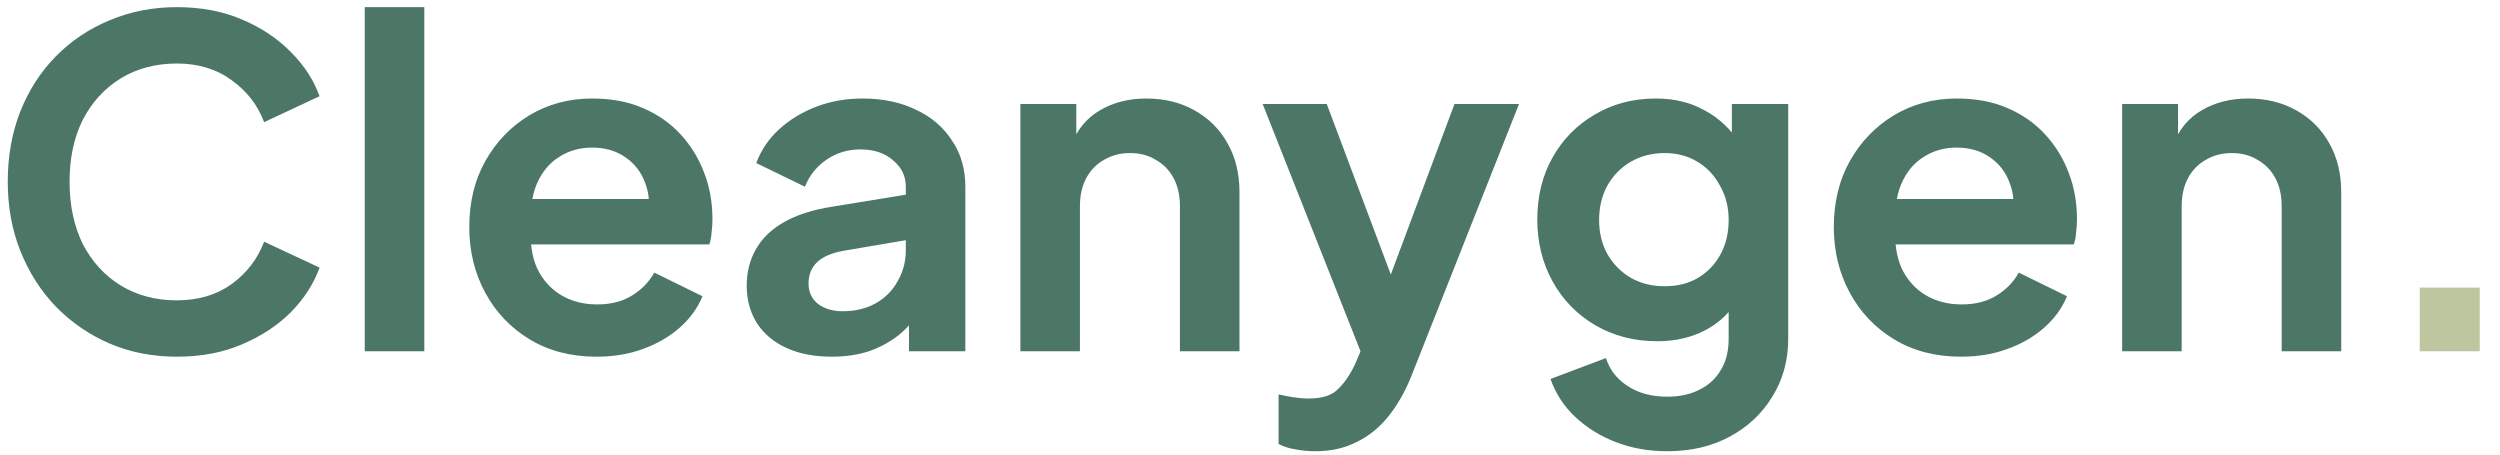 <?xml version="1.0" encoding="UTF-8"?> <svg xmlns="http://www.w3.org/2000/svg" width="121" height="22" viewBox="0 0 121 22" fill="none"><path d="M8.559 17.264C7.386 17.264 6.301 17.051 5.303 16.626C4.321 16.201 3.455 15.607 2.707 14.844C1.974 14.081 1.402 13.187 0.991 12.16C0.581 11.133 0.375 10.011 0.375 8.794C0.375 7.577 0.573 6.455 0.969 5.428C1.38 4.387 1.952 3.492 2.685 2.744C3.433 1.981 4.306 1.395 5.303 0.984C6.301 0.559 7.386 0.346 8.559 0.346C9.733 0.346 10.781 0.544 11.705 0.94C12.644 1.336 13.436 1.864 14.081 2.524C14.727 3.169 15.189 3.881 15.467 4.658L12.783 5.912C12.475 5.091 11.955 4.416 11.221 3.888C10.488 3.345 9.601 3.074 8.559 3.074C7.533 3.074 6.623 3.316 5.831 3.8C5.054 4.284 4.445 4.951 4.005 5.802C3.58 6.653 3.367 7.65 3.367 8.794C3.367 9.938 3.58 10.943 4.005 11.808C4.445 12.659 5.054 13.326 5.831 13.81C6.623 14.294 7.533 14.536 8.559 14.536C9.601 14.536 10.488 14.272 11.221 13.744C11.955 13.201 12.475 12.519 12.783 11.698L15.467 12.952C15.189 13.729 14.727 14.448 14.081 15.108C13.436 15.753 12.644 16.274 11.705 16.67C10.781 17.066 9.733 17.264 8.559 17.264ZM17.654 17V0.346H20.537V17H17.654ZM28.873 17.264C27.642 17.264 26.564 16.985 25.64 16.428C24.715 15.871 23.997 15.115 23.483 14.162C22.97 13.209 22.713 12.153 22.713 10.994C22.713 9.791 22.97 8.728 23.483 7.804C24.012 6.865 24.723 6.125 25.617 5.582C26.527 5.039 27.539 4.768 28.654 4.768C29.592 4.768 30.413 4.922 31.117 5.23C31.836 5.538 32.445 5.963 32.944 6.506C33.442 7.049 33.824 7.672 34.087 8.376C34.352 9.065 34.483 9.813 34.483 10.62C34.483 10.825 34.469 11.038 34.44 11.258C34.425 11.478 34.388 11.669 34.33 11.83H25.09V9.63H32.702L31.337 10.664C31.47 9.989 31.433 9.388 31.227 8.86C31.037 8.332 30.714 7.914 30.259 7.606C29.82 7.298 29.284 7.144 28.654 7.144C28.052 7.144 27.517 7.298 27.047 7.606C26.578 7.899 26.219 8.339 25.97 8.926C25.735 9.498 25.647 10.195 25.706 11.016C25.647 11.749 25.742 12.402 25.991 12.974C26.256 13.531 26.637 13.964 27.136 14.272C27.649 14.58 28.235 14.734 28.895 14.734C29.555 14.734 30.113 14.595 30.567 14.316C31.037 14.037 31.404 13.663 31.668 13.194L33.999 14.338C33.765 14.91 33.398 15.416 32.9 15.856C32.401 16.296 31.807 16.641 31.117 16.89C30.443 17.139 29.695 17.264 28.873 17.264ZM40.255 17.264C39.419 17.264 38.693 17.125 38.077 16.846C37.461 16.567 36.984 16.171 36.647 15.658C36.31 15.13 36.141 14.521 36.141 13.832C36.141 13.172 36.288 12.585 36.581 12.072C36.874 11.544 37.329 11.104 37.945 10.752C38.561 10.4 39.339 10.151 40.277 10.004L44.193 9.366V11.566L40.827 12.138C40.255 12.241 39.83 12.424 39.551 12.688C39.273 12.952 39.133 13.297 39.133 13.722C39.133 14.133 39.287 14.463 39.595 14.712C39.918 14.947 40.314 15.064 40.783 15.064C41.385 15.064 41.913 14.939 42.367 14.69C42.837 14.426 43.196 14.067 43.445 13.612C43.709 13.157 43.841 12.659 43.841 12.116V9.036C43.841 8.523 43.636 8.097 43.225 7.76C42.829 7.408 42.301 7.232 41.641 7.232C41.025 7.232 40.475 7.401 39.991 7.738C39.522 8.061 39.177 8.493 38.957 9.036L36.603 7.892C36.838 7.261 37.205 6.719 37.703 6.264C38.217 5.795 38.818 5.428 39.507 5.164C40.197 4.9 40.944 4.768 41.751 4.768C42.734 4.768 43.599 4.951 44.347 5.318C45.095 5.67 45.675 6.169 46.085 6.814C46.511 7.445 46.723 8.185 46.723 9.036V17H43.995V14.954L44.611 14.91C44.303 15.423 43.937 15.856 43.511 16.208C43.086 16.545 42.602 16.809 42.059 17C41.517 17.176 40.915 17.264 40.255 17.264ZM49.387 17V5.032H52.093V7.386L51.873 6.968C52.152 6.249 52.606 5.707 53.237 5.34C53.882 4.959 54.63 4.768 55.481 4.768C56.361 4.768 57.138 4.959 57.813 5.34C58.502 5.721 59.038 6.257 59.419 6.946C59.8 7.621 59.991 8.405 59.991 9.3V17H57.109V9.982C57.109 9.454 57.006 8.999 56.801 8.618C56.596 8.237 56.31 7.943 55.943 7.738C55.591 7.518 55.173 7.408 54.689 7.408C54.22 7.408 53.802 7.518 53.435 7.738C53.068 7.943 52.782 8.237 52.577 8.618C52.372 8.999 52.269 9.454 52.269 9.982V17H49.387ZM63.665 21.84C63.342 21.84 63.027 21.811 62.719 21.752C62.411 21.708 62.132 21.62 61.883 21.488V19.09C62.074 19.134 62.301 19.178 62.565 19.222C62.844 19.266 63.1 19.288 63.335 19.288C63.995 19.288 64.472 19.134 64.765 18.826C65.073 18.533 65.344 18.137 65.579 17.638L66.371 15.79L66.327 18.21L61.113 5.032H64.215L67.867 14.756H66.767L70.397 5.032H73.521L68.307 18.21C67.999 18.973 67.625 19.625 67.185 20.168C66.745 20.711 66.232 21.121 65.645 21.4C65.073 21.693 64.413 21.84 63.665 21.84ZM80.697 21.84C79.802 21.84 78.974 21.693 78.211 21.4C77.448 21.107 76.788 20.696 76.231 20.168C75.688 19.655 75.292 19.046 75.043 18.342L77.727 17.33C77.903 17.887 78.248 18.335 78.761 18.672C79.289 19.024 79.934 19.2 80.697 19.2C81.284 19.2 81.797 19.09 82.237 18.87C82.692 18.65 83.043 18.327 83.293 17.902C83.542 17.491 83.667 16.993 83.667 16.406V13.678L84.217 14.338C83.806 15.057 83.256 15.599 82.567 15.966C81.877 16.333 81.093 16.516 80.213 16.516C79.098 16.516 78.101 16.259 77.221 15.746C76.341 15.233 75.651 14.529 75.153 13.634C74.654 12.739 74.405 11.735 74.405 10.62C74.405 9.491 74.654 8.486 75.153 7.606C75.651 6.726 76.334 6.037 77.199 5.538C78.064 5.025 79.047 4.768 80.147 4.768C81.041 4.768 81.826 4.959 82.501 5.34C83.19 5.707 83.762 6.242 84.217 6.946L83.821 7.672V5.032H86.549V16.406C86.549 17.447 86.292 18.379 85.779 19.2C85.28 20.021 84.591 20.667 83.711 21.136C82.846 21.605 81.841 21.84 80.697 21.84ZM80.565 13.854C81.181 13.854 81.716 13.722 82.171 13.458C82.64 13.179 83.007 12.798 83.271 12.314C83.535 11.83 83.667 11.273 83.667 10.642C83.667 10.026 83.528 9.476 83.249 8.992C82.985 8.493 82.618 8.105 82.149 7.826C81.694 7.547 81.166 7.408 80.565 7.408C79.963 7.408 79.421 7.547 78.937 7.826C78.453 8.105 78.072 8.493 77.793 8.992C77.529 9.476 77.397 10.026 77.397 10.642C77.397 11.258 77.529 11.808 77.793 12.292C78.072 12.776 78.445 13.157 78.915 13.436C79.399 13.715 79.949 13.854 80.565 13.854ZM94.916 17.264C93.684 17.264 92.606 16.985 91.682 16.428C90.758 15.871 90.04 15.115 89.526 14.162C89.013 13.209 88.756 12.153 88.756 10.994C88.756 9.791 89.013 8.728 89.526 7.804C90.054 6.865 90.766 6.125 91.66 5.582C92.57 5.039 93.582 4.768 94.696 4.768C95.635 4.768 96.456 4.922 97.16 5.23C97.879 5.538 98.488 5.963 98.986 6.506C99.485 7.049 99.866 7.672 100.13 8.376C100.394 9.065 100.526 9.813 100.526 10.62C100.526 10.825 100.512 11.038 100.482 11.258C100.468 11.478 100.431 11.669 100.372 11.83H91.132V9.63H98.744L97.38 10.664C97.512 9.989 97.476 9.388 97.27 8.86C97.08 8.332 96.757 7.914 96.302 7.606C95.862 7.298 95.327 7.144 94.696 7.144C94.095 7.144 93.56 7.298 93.09 7.606C92.621 7.899 92.262 8.339 92.012 8.926C91.778 9.498 91.69 10.195 91.748 11.016C91.69 11.749 91.785 12.402 92.034 12.974C92.298 13.531 92.68 13.964 93.178 14.272C93.692 14.58 94.278 14.734 94.938 14.734C95.598 14.734 96.156 14.595 96.61 14.316C97.08 14.037 97.446 13.663 97.71 13.194L100.042 14.338C99.808 14.91 99.441 15.416 98.942 15.856C98.444 16.296 97.85 16.641 97.16 16.89C96.486 17.139 95.738 17.264 94.916 17.264ZM102.711 17V5.032H105.417V7.386L105.197 6.968C105.476 6.249 105.93 5.707 106.561 5.34C107.206 4.959 107.954 4.768 108.805 4.768C109.685 4.768 110.462 4.959 111.137 5.34C111.826 5.721 112.362 6.257 112.743 6.946C113.124 7.621 113.315 8.405 113.315 9.3V17H110.433V9.982C110.433 9.454 110.33 8.999 110.125 8.618C109.92 8.237 109.634 7.943 109.267 7.738C108.915 7.518 108.497 7.408 108.013 7.408C107.544 7.408 107.126 7.518 106.759 7.738C106.392 7.943 106.106 8.237 105.901 8.618C105.696 8.999 105.593 9.454 105.593 9.982V17H102.711Z" fill="#4C7766"></path><path d="M117.116 17V13.92H120.02V17H117.116Z" fill="#BEC69F"></path></svg> 